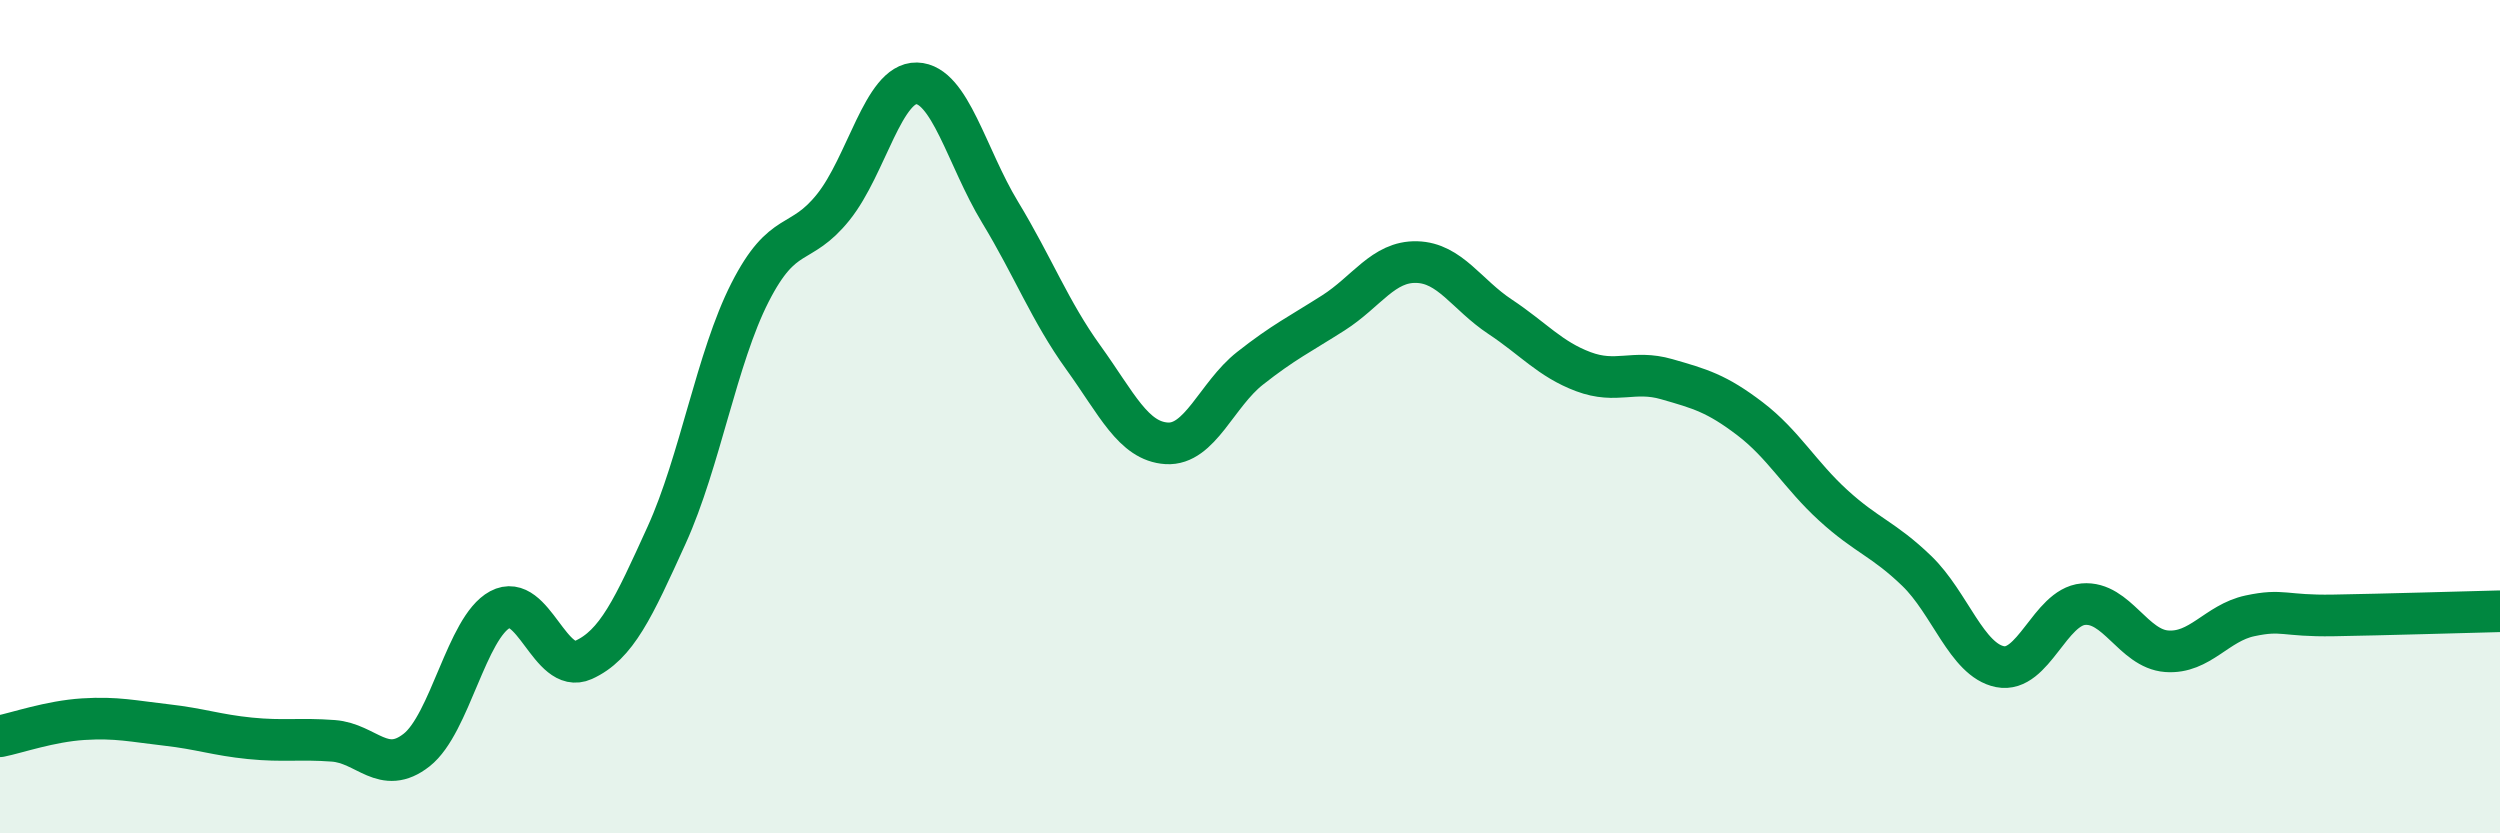 
    <svg width="60" height="20" viewBox="0 0 60 20" xmlns="http://www.w3.org/2000/svg">
      <path
        d="M 0,17.67 C 0.4,17.59 1.2,17.31 2,17.26 C 2.8,17.21 3.2,17.31 4,17.4 C 4.8,17.49 5.2,17.64 6,17.72 C 6.8,17.8 7.2,17.72 8,17.78 C 8.8,17.84 9.2,18.63 10,18 C 10.8,17.37 11.2,15.06 12,14.63 C 12.8,14.2 13.2,16.2 14,15.84 C 14.8,15.48 15.2,14.6 16,12.84 C 16.8,11.08 17.2,8.59 18,7.02 C 18.8,5.45 19.2,5.97 20,4.97 C 20.8,3.97 21.2,1.98 22,2 C 22.8,2.02 23.2,3.77 24,5.09 C 24.8,6.41 25.2,7.47 26,8.58 C 26.8,9.69 27.2,10.59 28,10.64 C 28.8,10.69 29.2,9.47 30,8.84 C 30.8,8.21 31.2,8.02 32,7.51 C 32.8,7 33.2,6.27 34,6.29 C 34.8,6.31 35.2,7.07 36,7.6 C 36.8,8.13 37.2,8.62 38,8.92 C 38.8,9.22 39.2,8.87 40,9.1 C 40.8,9.33 41.2,9.44 42,10.05 C 42.8,10.66 43.2,11.4 44,12.13 C 44.8,12.86 45.2,12.93 46,13.7 C 46.8,14.47 47.2,15.84 48,16 C 48.8,16.16 49.2,14.57 50,14.5 C 50.8,14.43 51.2,15.57 52,15.63 C 52.8,15.69 53.2,14.95 54,14.78 C 54.8,14.61 54.8,14.79 56,14.77 C 57.2,14.75 59.2,14.69 60,14.67L60 20L0 20Z"
        fill="#008740"
        opacity="0.1"
        stroke-linecap="round"
        stroke-linejoin="round"
      />
      <path
        d="M 0,17.67 C 0.4,17.59 1.2,17.31 2,17.26 C 2.8,17.21 3.2,17.31 4,17.4 C 4.8,17.49 5.2,17.64 6,17.72 C 6.8,17.8 7.2,17.72 8,17.78 C 8.8,17.84 9.2,18.63 10,18 C 10.8,17.37 11.2,15.06 12,14.63 C 12.8,14.2 13.2,16.2 14,15.84 C 14.8,15.48 15.2,14.6 16,12.84 C 16.8,11.08 17.2,8.59 18,7.02 C 18.8,5.45 19.2,5.97 20,4.97 C 20.8,3.97 21.2,1.98 22,2 C 22.8,2.02 23.2,3.77 24,5.09 C 24.8,6.41 25.2,7.47 26,8.58 C 26.8,9.69 27.2,10.59 28,10.64 C 28.8,10.69 29.2,9.47 30,8.84 C 30.8,8.21 31.2,8.02 32,7.51 C 32.8,7 33.2,6.27 34,6.29 C 34.8,6.31 35.2,7.07 36,7.6 C 36.8,8.13 37.2,8.62 38,8.92 C 38.8,9.22 39.2,8.87 40,9.1 C 40.8,9.33 41.2,9.44 42,10.05 C 42.8,10.66 43.2,11.4 44,12.13 C 44.8,12.86 45.2,12.93 46,13.7 C 46.8,14.47 47.2,15.84 48,16 C 48.8,16.16 49.2,14.57 50,14.5 C 50.8,14.43 51.2,15.57 52,15.63 C 52.8,15.69 53.2,14.95 54,14.78 C 54.8,14.61 54.8,14.79 56,14.77 C 57.2,14.75 59.2,14.69 60,14.67"
        stroke="#008740"
        stroke-width="1"
        fill="none"
        stroke-linecap="round"
        stroke-linejoin="round"
      />
    </svg>
  
